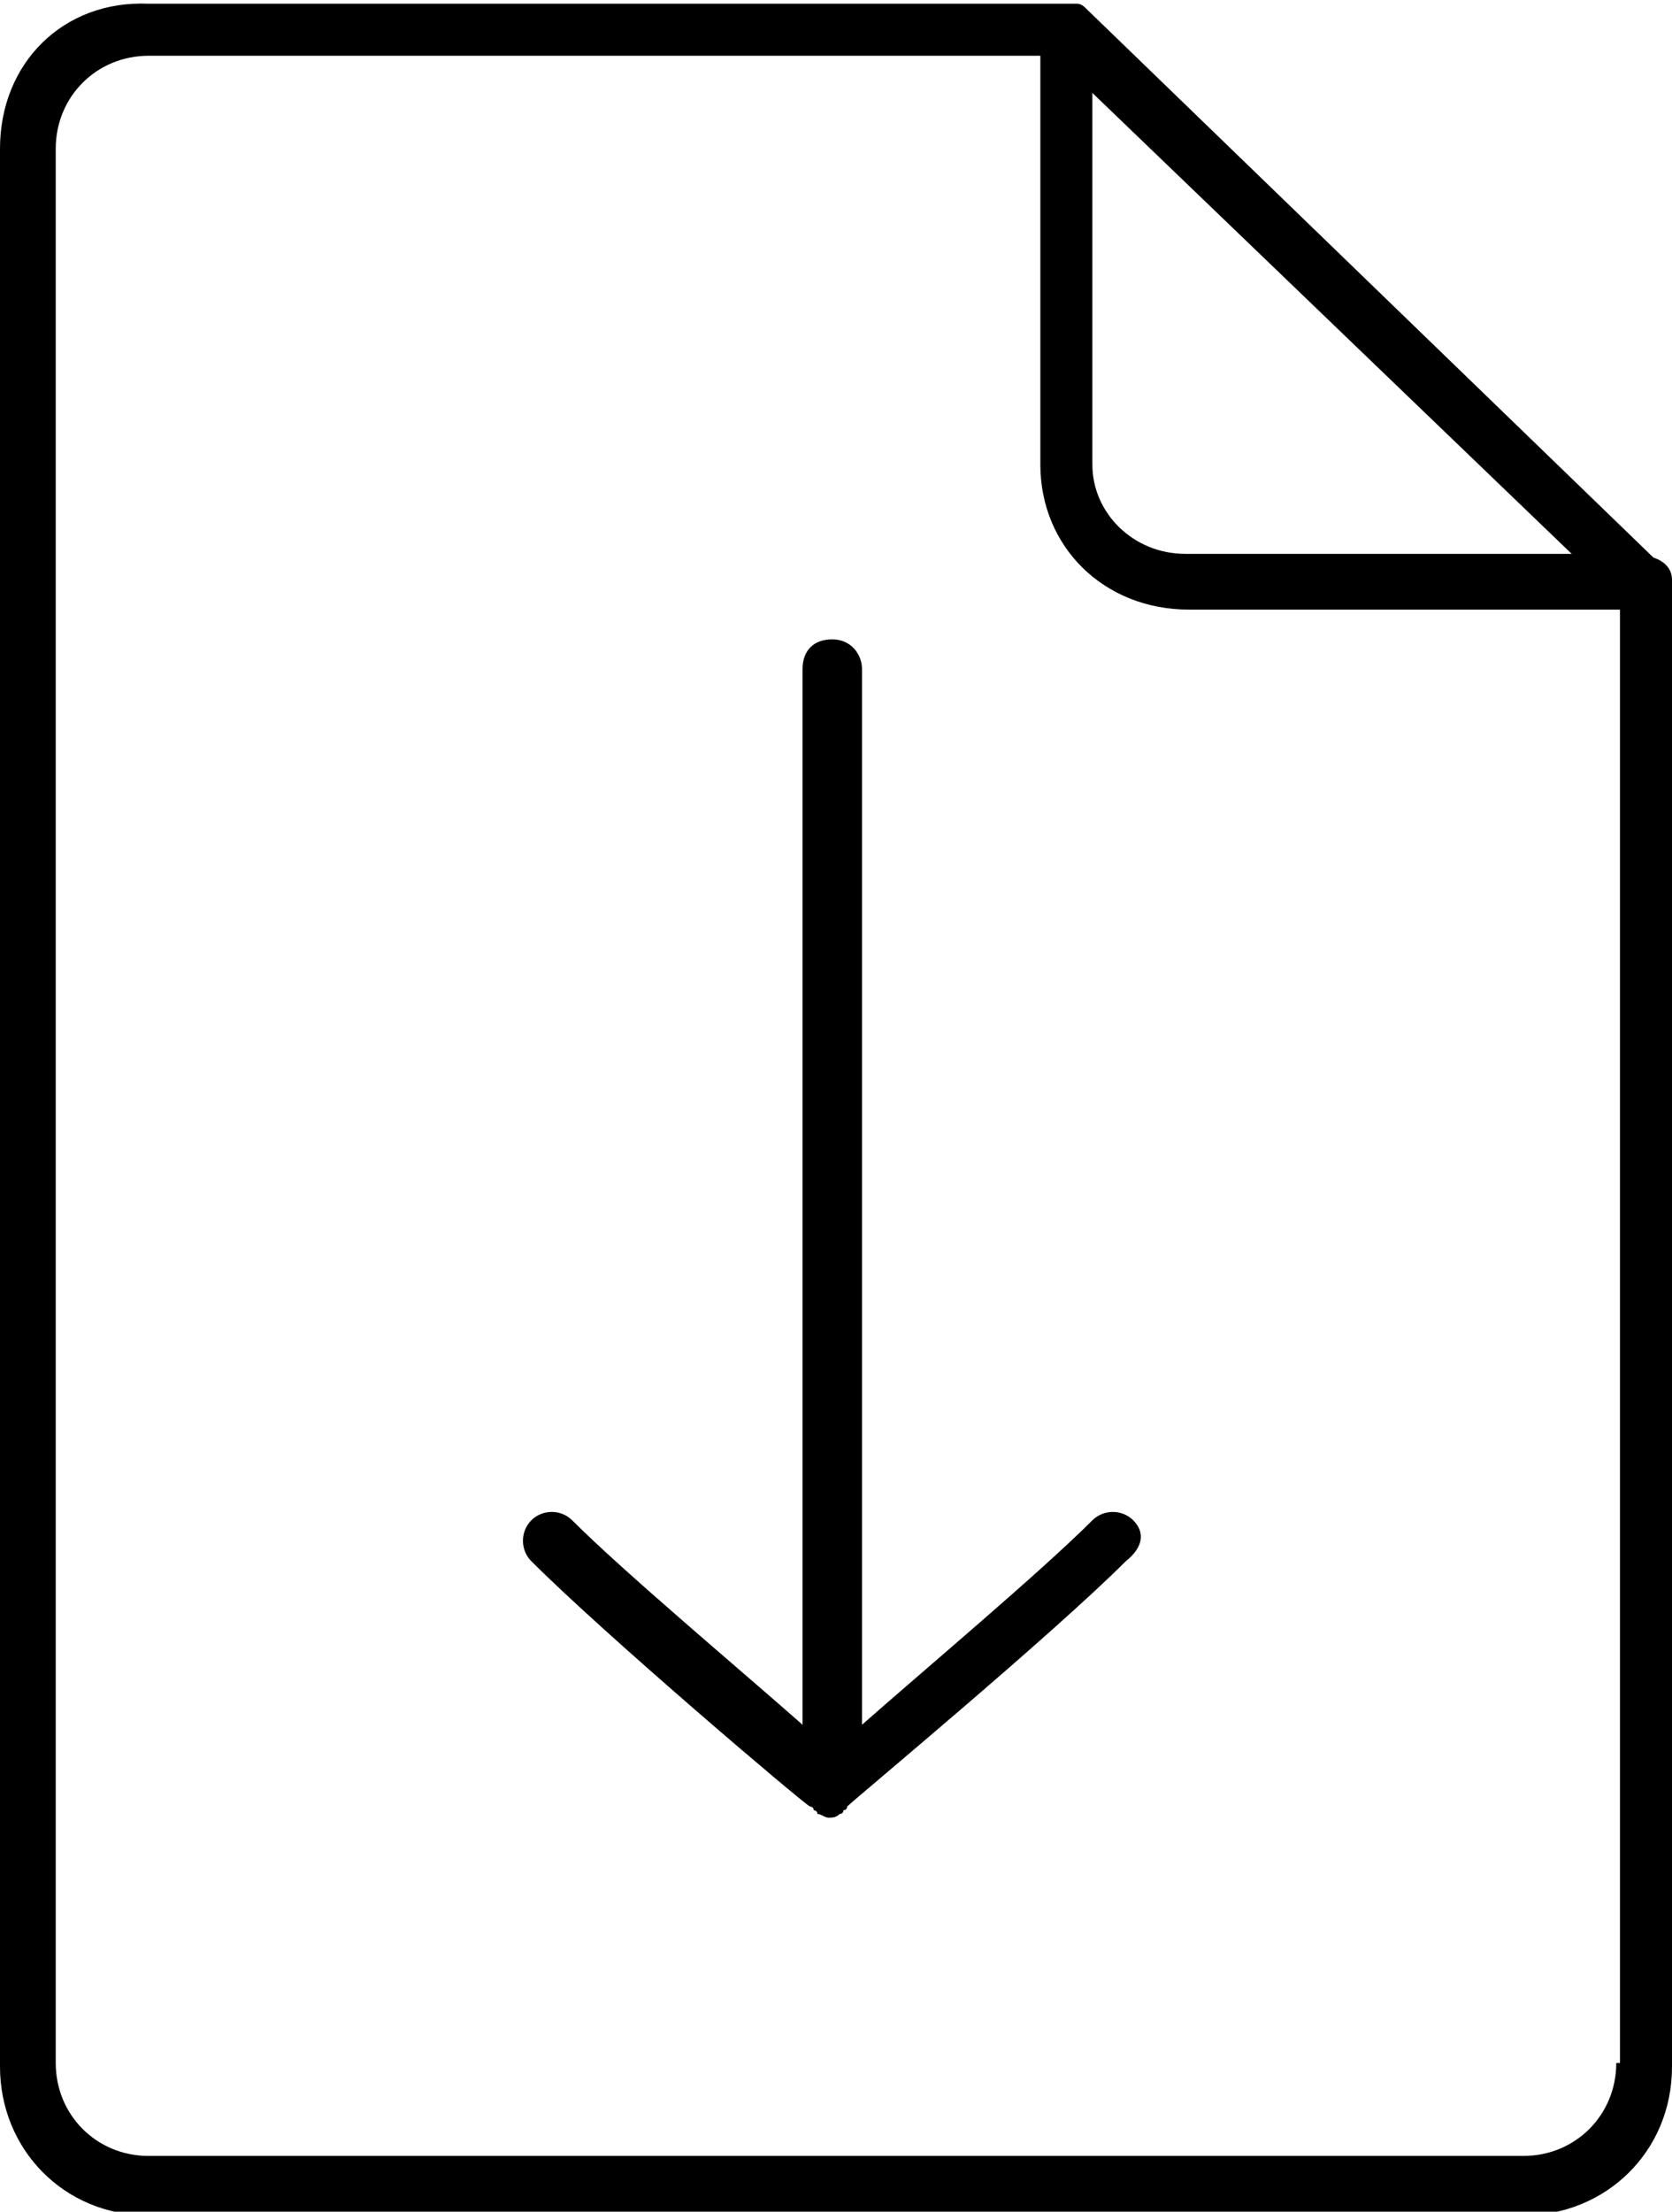 <?xml version="1.0" encoding="utf-8"?>
<!-- Generator: Adobe Illustrator 21.0.0, SVG Export Plug-In . SVG Version: 6.00 Build 0)  -->
<!DOCTYPE svg PUBLIC "-//W3C//DTD SVG 1.1//EN" "http://www.w3.org/Graphics/SVG/1.1/DTD/svg11.dtd">
<svg version="1.1" id="download-icon" xmlns="http://www.w3.org/2000/svg" xmlns:xlink="http://www.w3.org/1999/xlink" x="0px"
	 y="0px" viewBox="0 0 45 59.5" style="enable-background:new 0 0 45 59.5;" xml:space="preserve">
<path id="arrow" d="M30.5,40.9c-0.3-0.3-0.8-0.3-1.1,0c-1.4,1.4-4.5,4-6.2,5.5V18c0-0.4-0.3-0.8-0.8-0.8s-0.8,0.3-0.8,0.8v28.4
	c-1.7-1.5-4.8-4.1-6.2-5.5c-0.3-0.3-0.8-0.3-1.1,0s-0.3,0.8,0,1.1c2,2,7.3,6.5,7.5,6.6c0,0,0.1,0,0.1,0.1c0,0,0.1,0,0.1,0.1
	c0.1,0,0.2,0.1,0.3,0.1s0.2,0,0.3-0.1c0,0,0.1,0,0.1-0.1c0,0,0.1,0,0.1-0.1c0.2-0.2,5.5-4.6,7.5-6.6C30.8,41.6,30.8,41.2,30.5,40.9z
	"/>
<path id="doc" d="M44.5,15L29.2,0.2c0,0,0,0,0,0l0,0C29.1,0.1,29,0.1,29,0.1c0,0,0,0-0.1,0c-0.1,0-0.1,0-0.2,0c0,0,0,0,0,0H4
	C1.7,0,0,1.7,0,4v51.6c0,2.2,1.7,4,4,4H41c2.2,0,4-1.7,4-4V15.6C45,15.3,44.8,15.1,44.5,15z M29.4,12.5V2.5l12.9,12.4H31.9
	C30.5,14.9,29.4,13.8,29.4,12.5z M43.5,55.5c0,1.4-1.1,2.5-2.5,2.5H4c-1.4,0-2.5-1.1-2.5-2.5V4c0-1.4,1.1-2.5,2.5-2.5h24v11
	c0,2.2,1.7,3.9,4,3.9h11.6V55.5z"/>
</svg>
